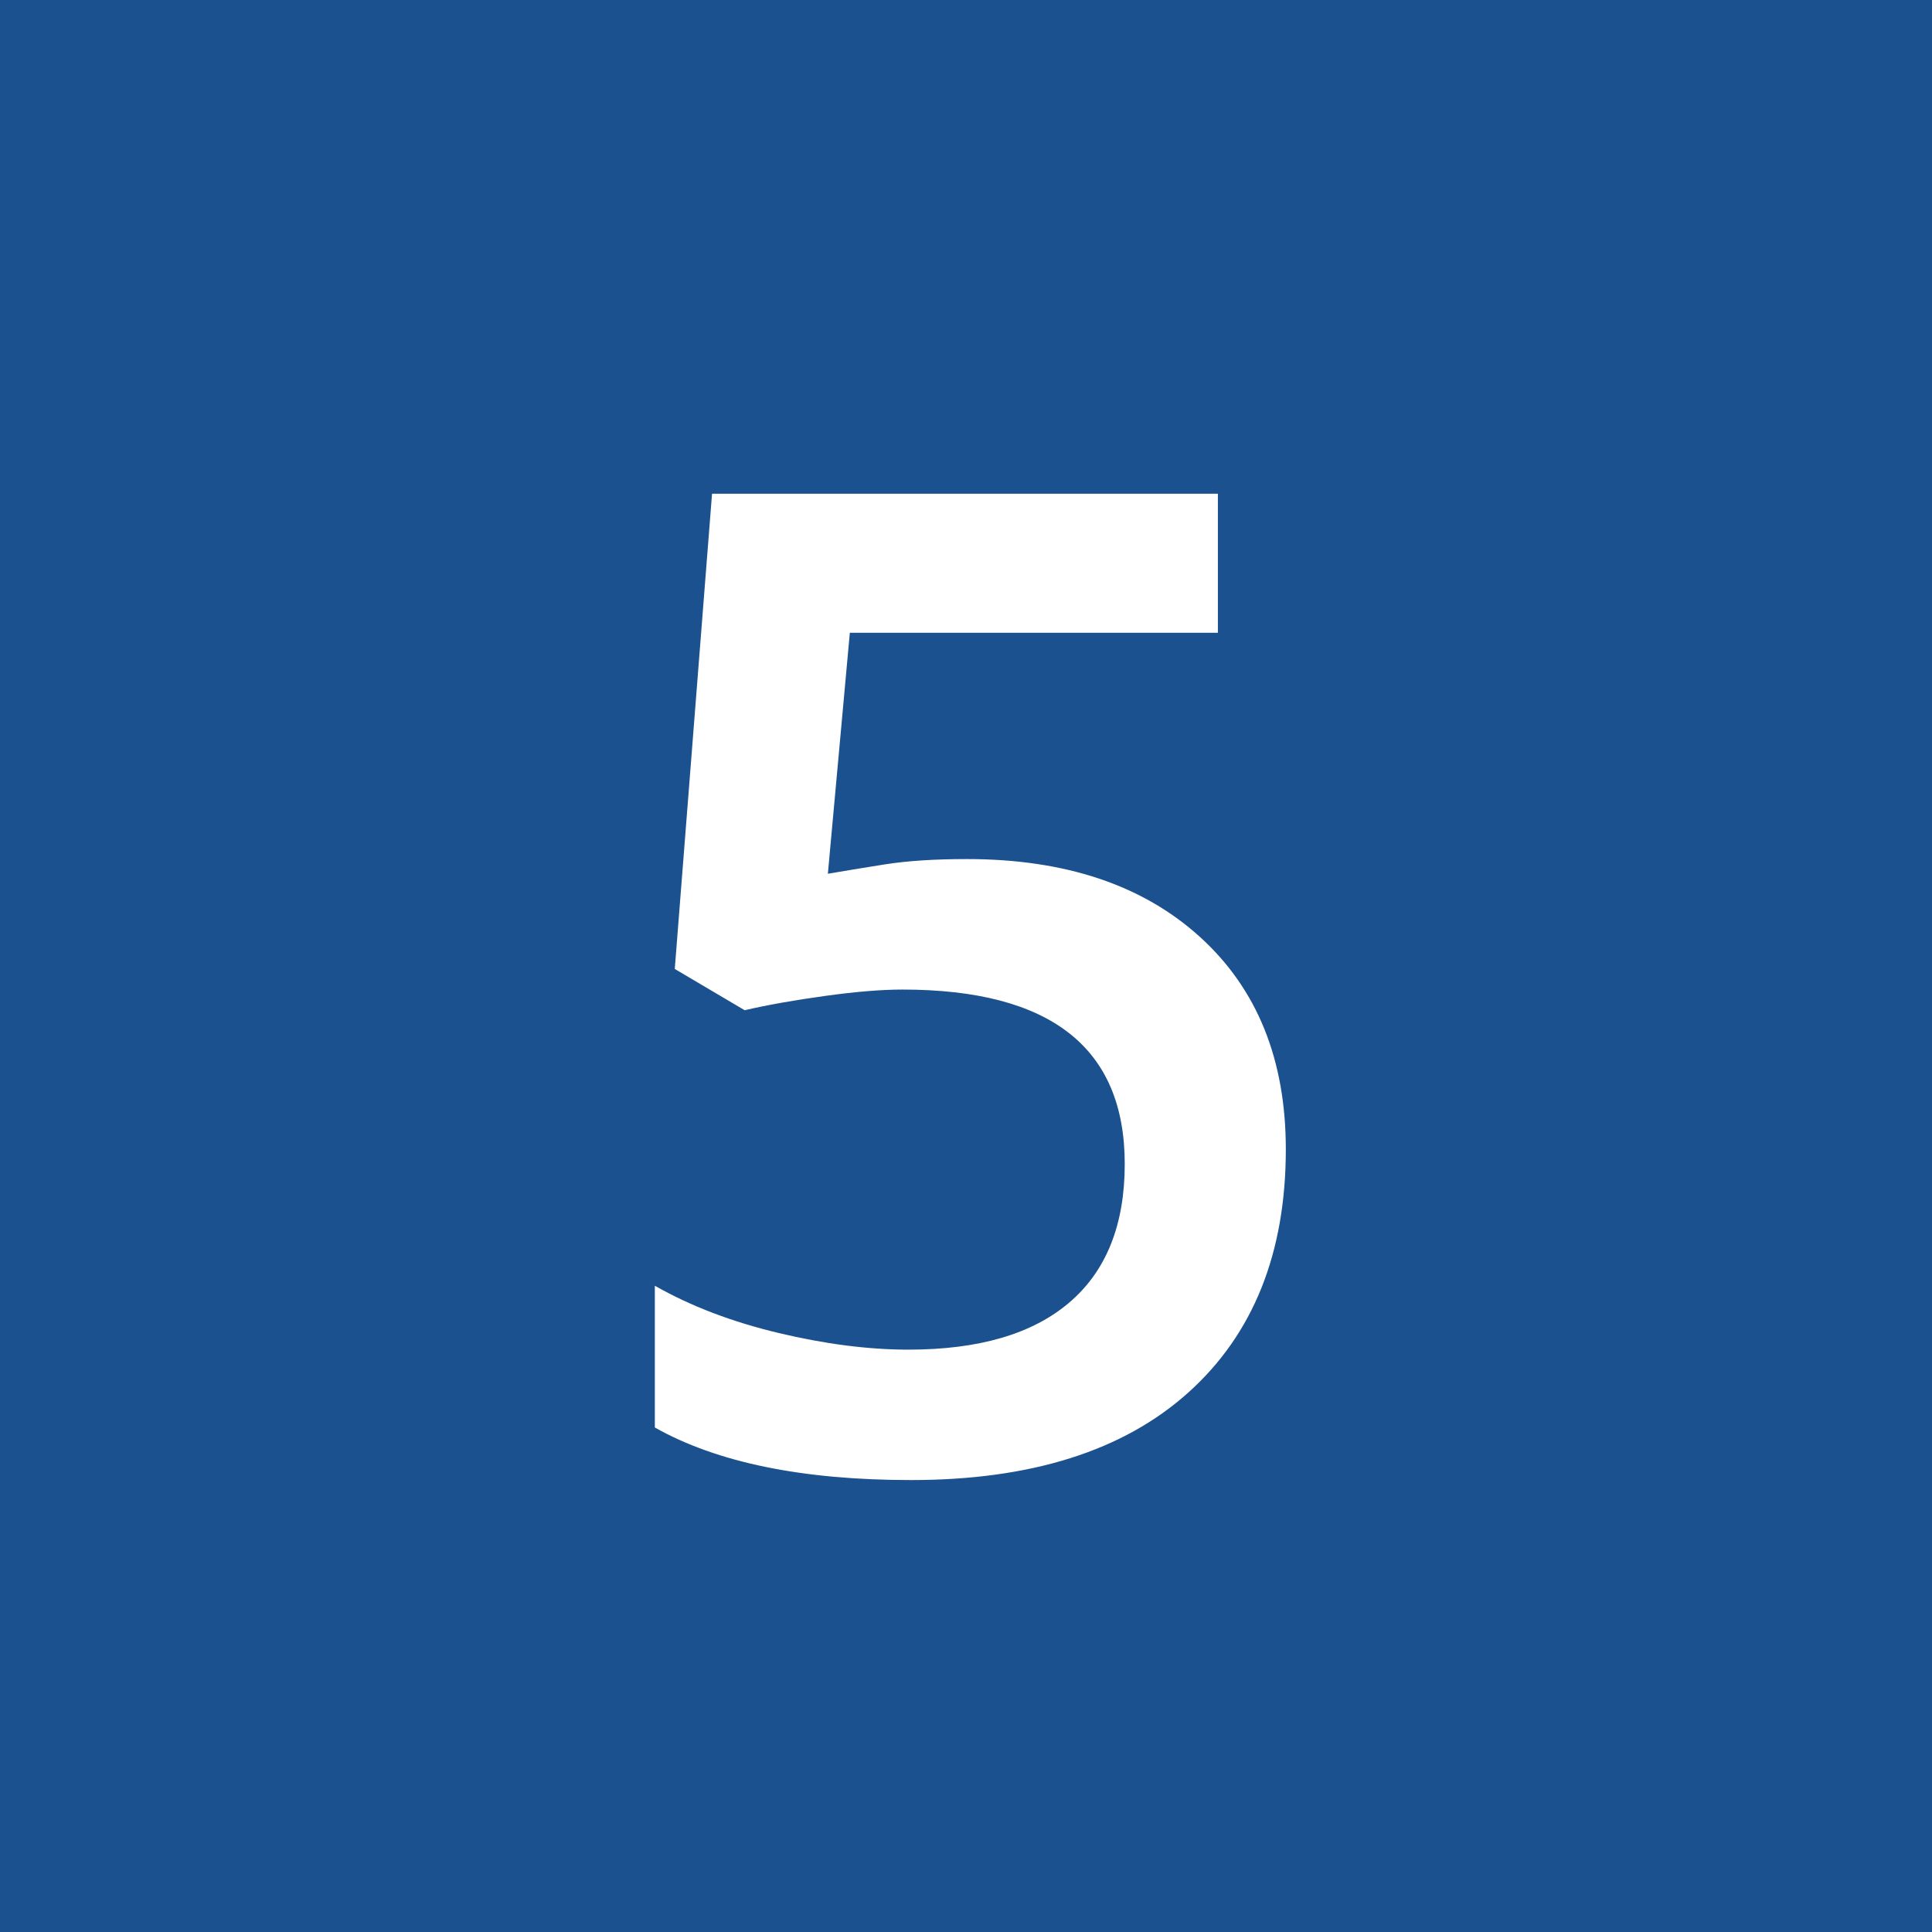 <?xml version="1.0" encoding="utf-8"?>
<!-- Generator: Adobe Illustrator 16.0.0, SVG Export Plug-In . SVG Version: 6.00 Build 0)  -->
<!DOCTYPE svg PUBLIC "-//W3C//DTD SVG 1.1//EN" "http://www.w3.org/Graphics/SVG/1.1/DTD/svg11.dtd">
<svg version="1.1" id="Calque_1" xmlns="http://www.w3.org/2000/svg" xmlns:xlink="http://www.w3.org/1999/xlink" x="0px" y="0px"
	 width="141.732px" height="141.732px" viewBox="0 0 141.732 141.732" enable-background="new 0 0 141.732 141.732"
	 xml:space="preserve">
<rect x="0" y="0" fill="#1A518E" width="141.732" height="141.732"/>
<g>
	<path fill="#FFFFFF" d="M70.939,63.021c7.192,0,12.891,1.902,17.09,5.713c4.199,3.809,6.299,9.001,6.299,15.576
		c0,7.615-2.385,13.564-7.153,17.847c-4.768,4.282-11.548,6.421-20.337,6.421c-7.976,0-14.24-1.286-18.799-3.855v-10.4
		c2.637,1.498,5.664,2.653,9.082,3.467c3.418,0.814,6.592,1.221,9.521,1.221c5.176,0,9.112-1.153,11.814-3.467
		c2.702-2.311,4.055-5.694,4.055-10.155c0-8.527-5.438-12.794-16.311-12.794c-1.53,0-3.418,0.155-5.664,0.466
		c-2.246,0.31-4.216,0.657-5.908,1.05l-5.127-3.027l2.734-34.863h37.109V46.42h-27l-1.611,17.678
		c1.139-0.195,2.531-0.425,4.175-0.686C66.553,63.152,68.563,63.021,70.939,63.021z"/>
</g>
</svg>
